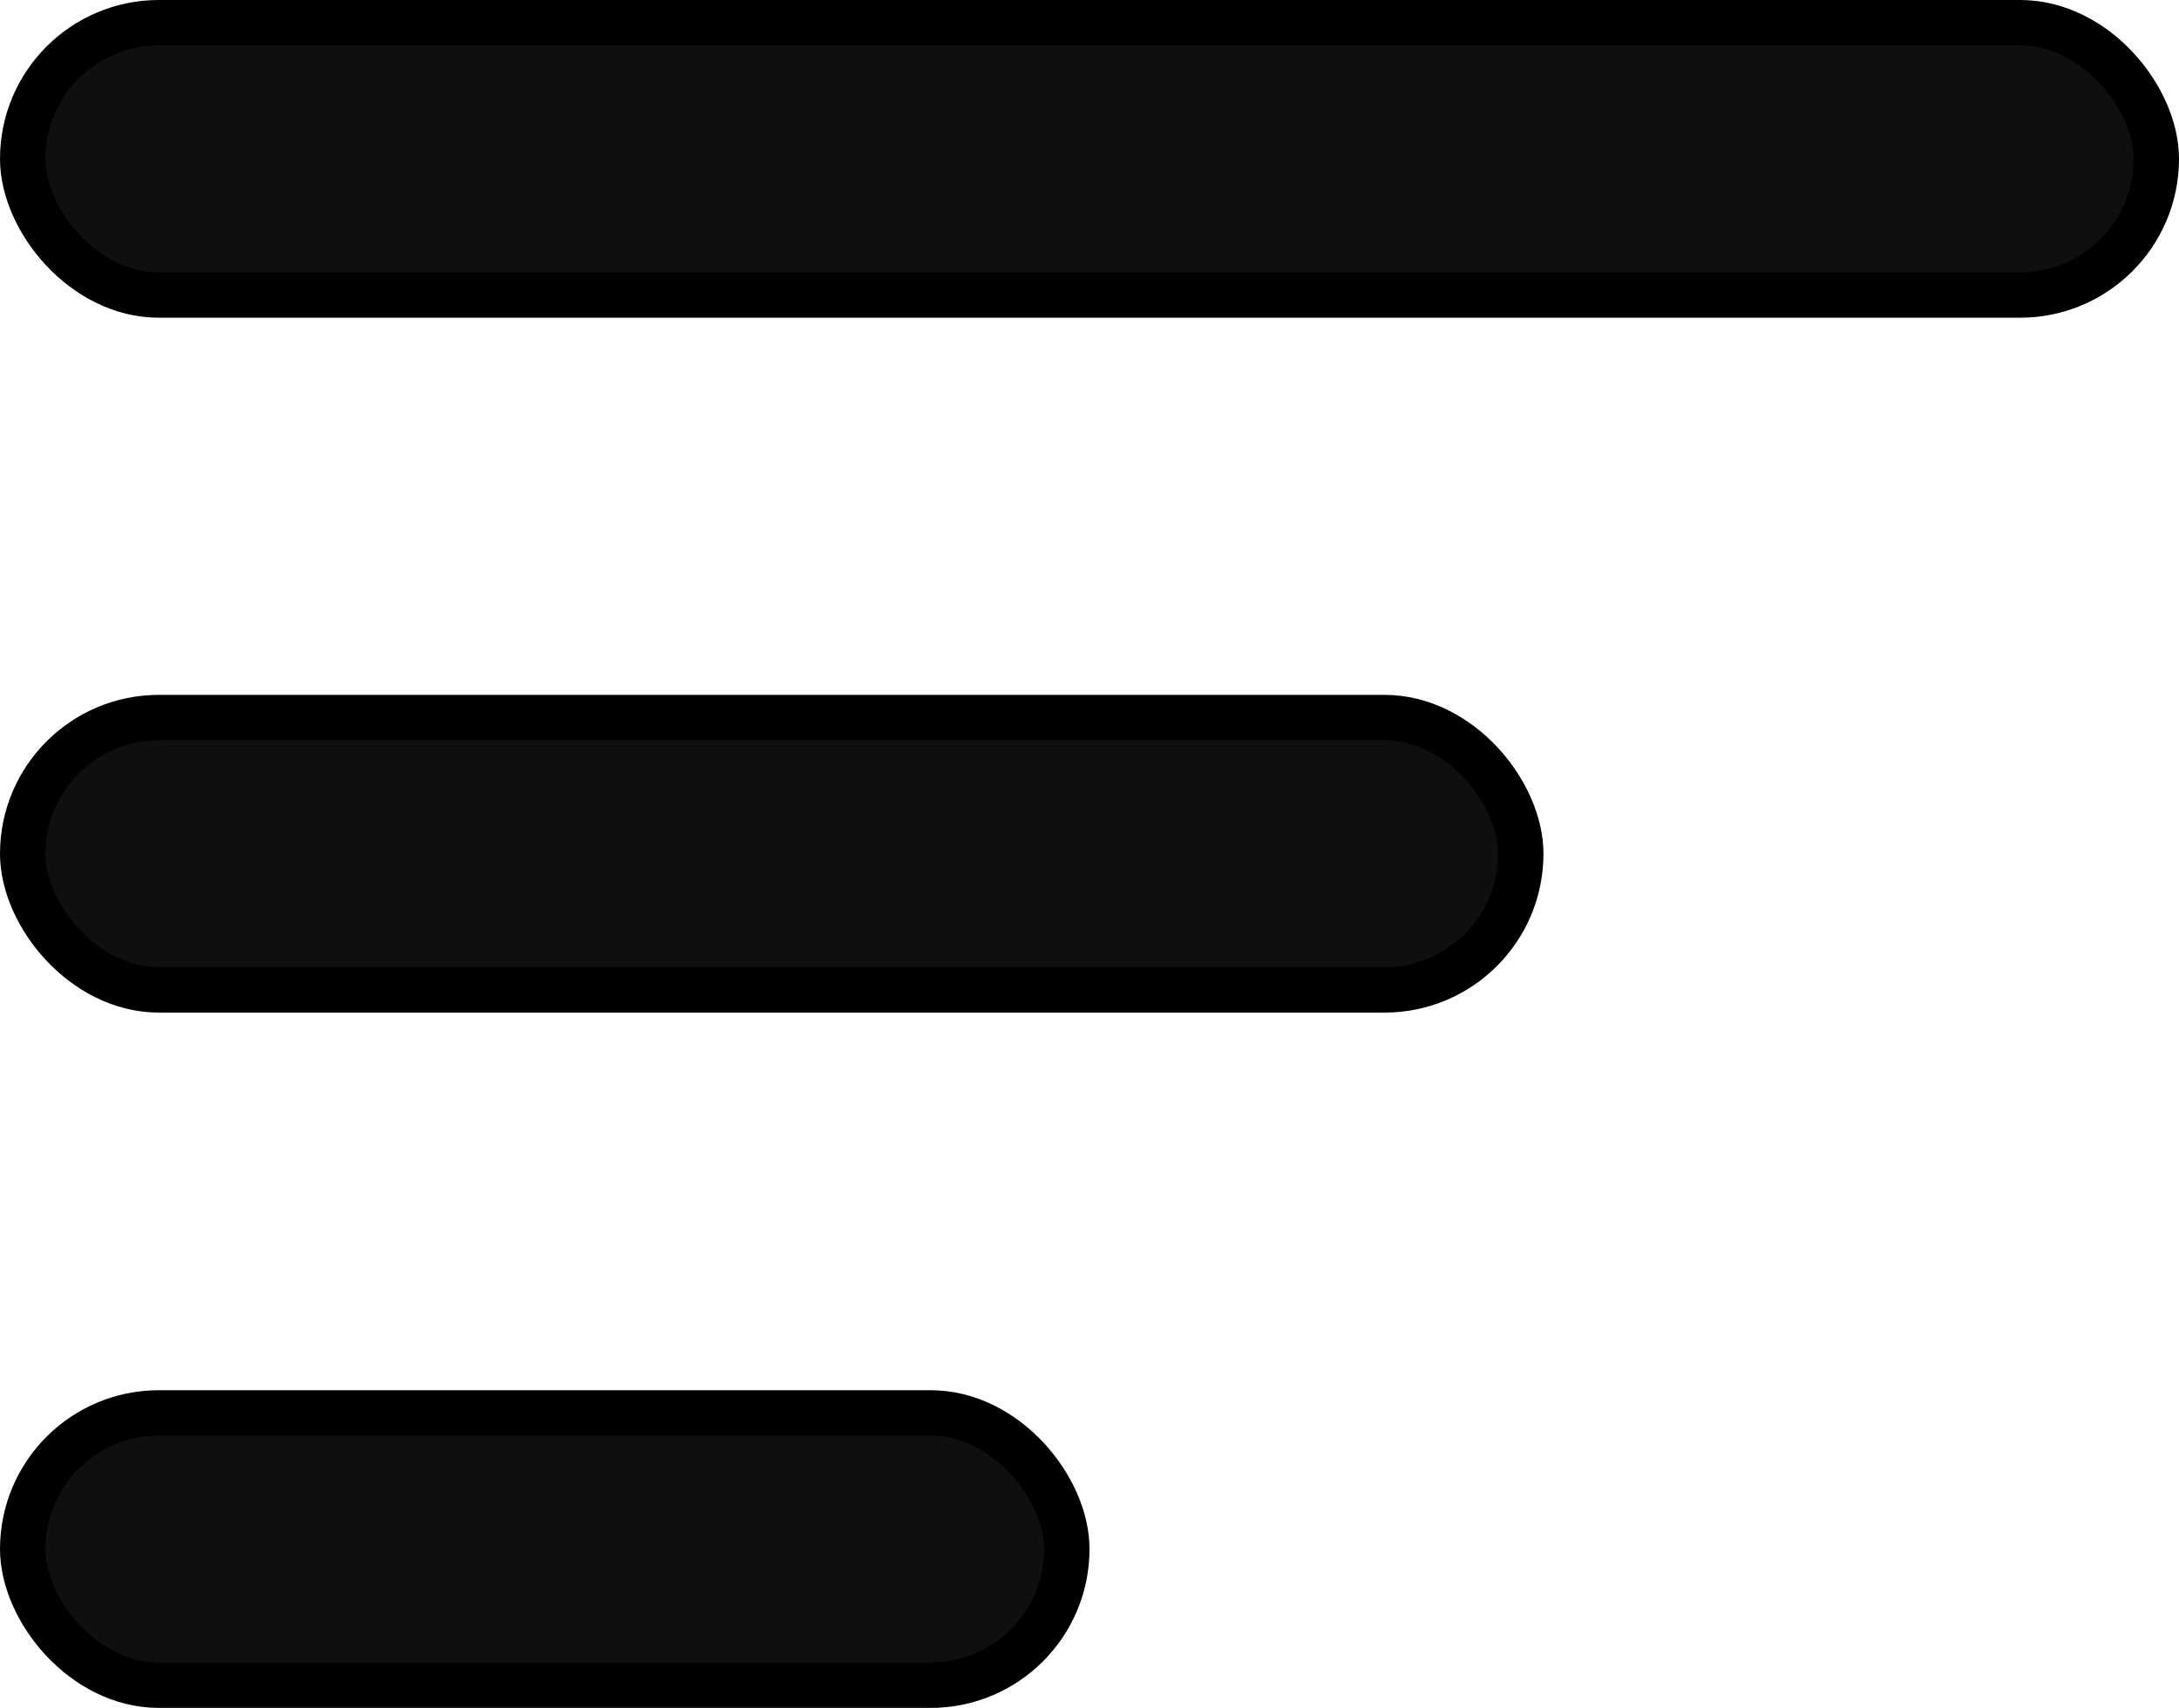<svg id="Слой_1" data-name="Слой 1" xmlns="http://www.w3.org/2000/svg" width="48" height="37.63" viewBox="0 0 48 37.63"><defs><style>.cls-1{fill:#0f0f0f;stroke:#000;stroke-miterlimit:10;}</style></defs><title>icon-sort-desc</title><rect class="cls-1" x="0.5" y="0.5" width="47" height="6" rx="3" ry="3"/><rect class="cls-1" x="0.5" y="15.81" width="33" height="6" rx="3" ry="3"/><rect class="cls-1" x="0.5" y="31.13" width="23" height="6" rx="3" ry="3"/></svg>